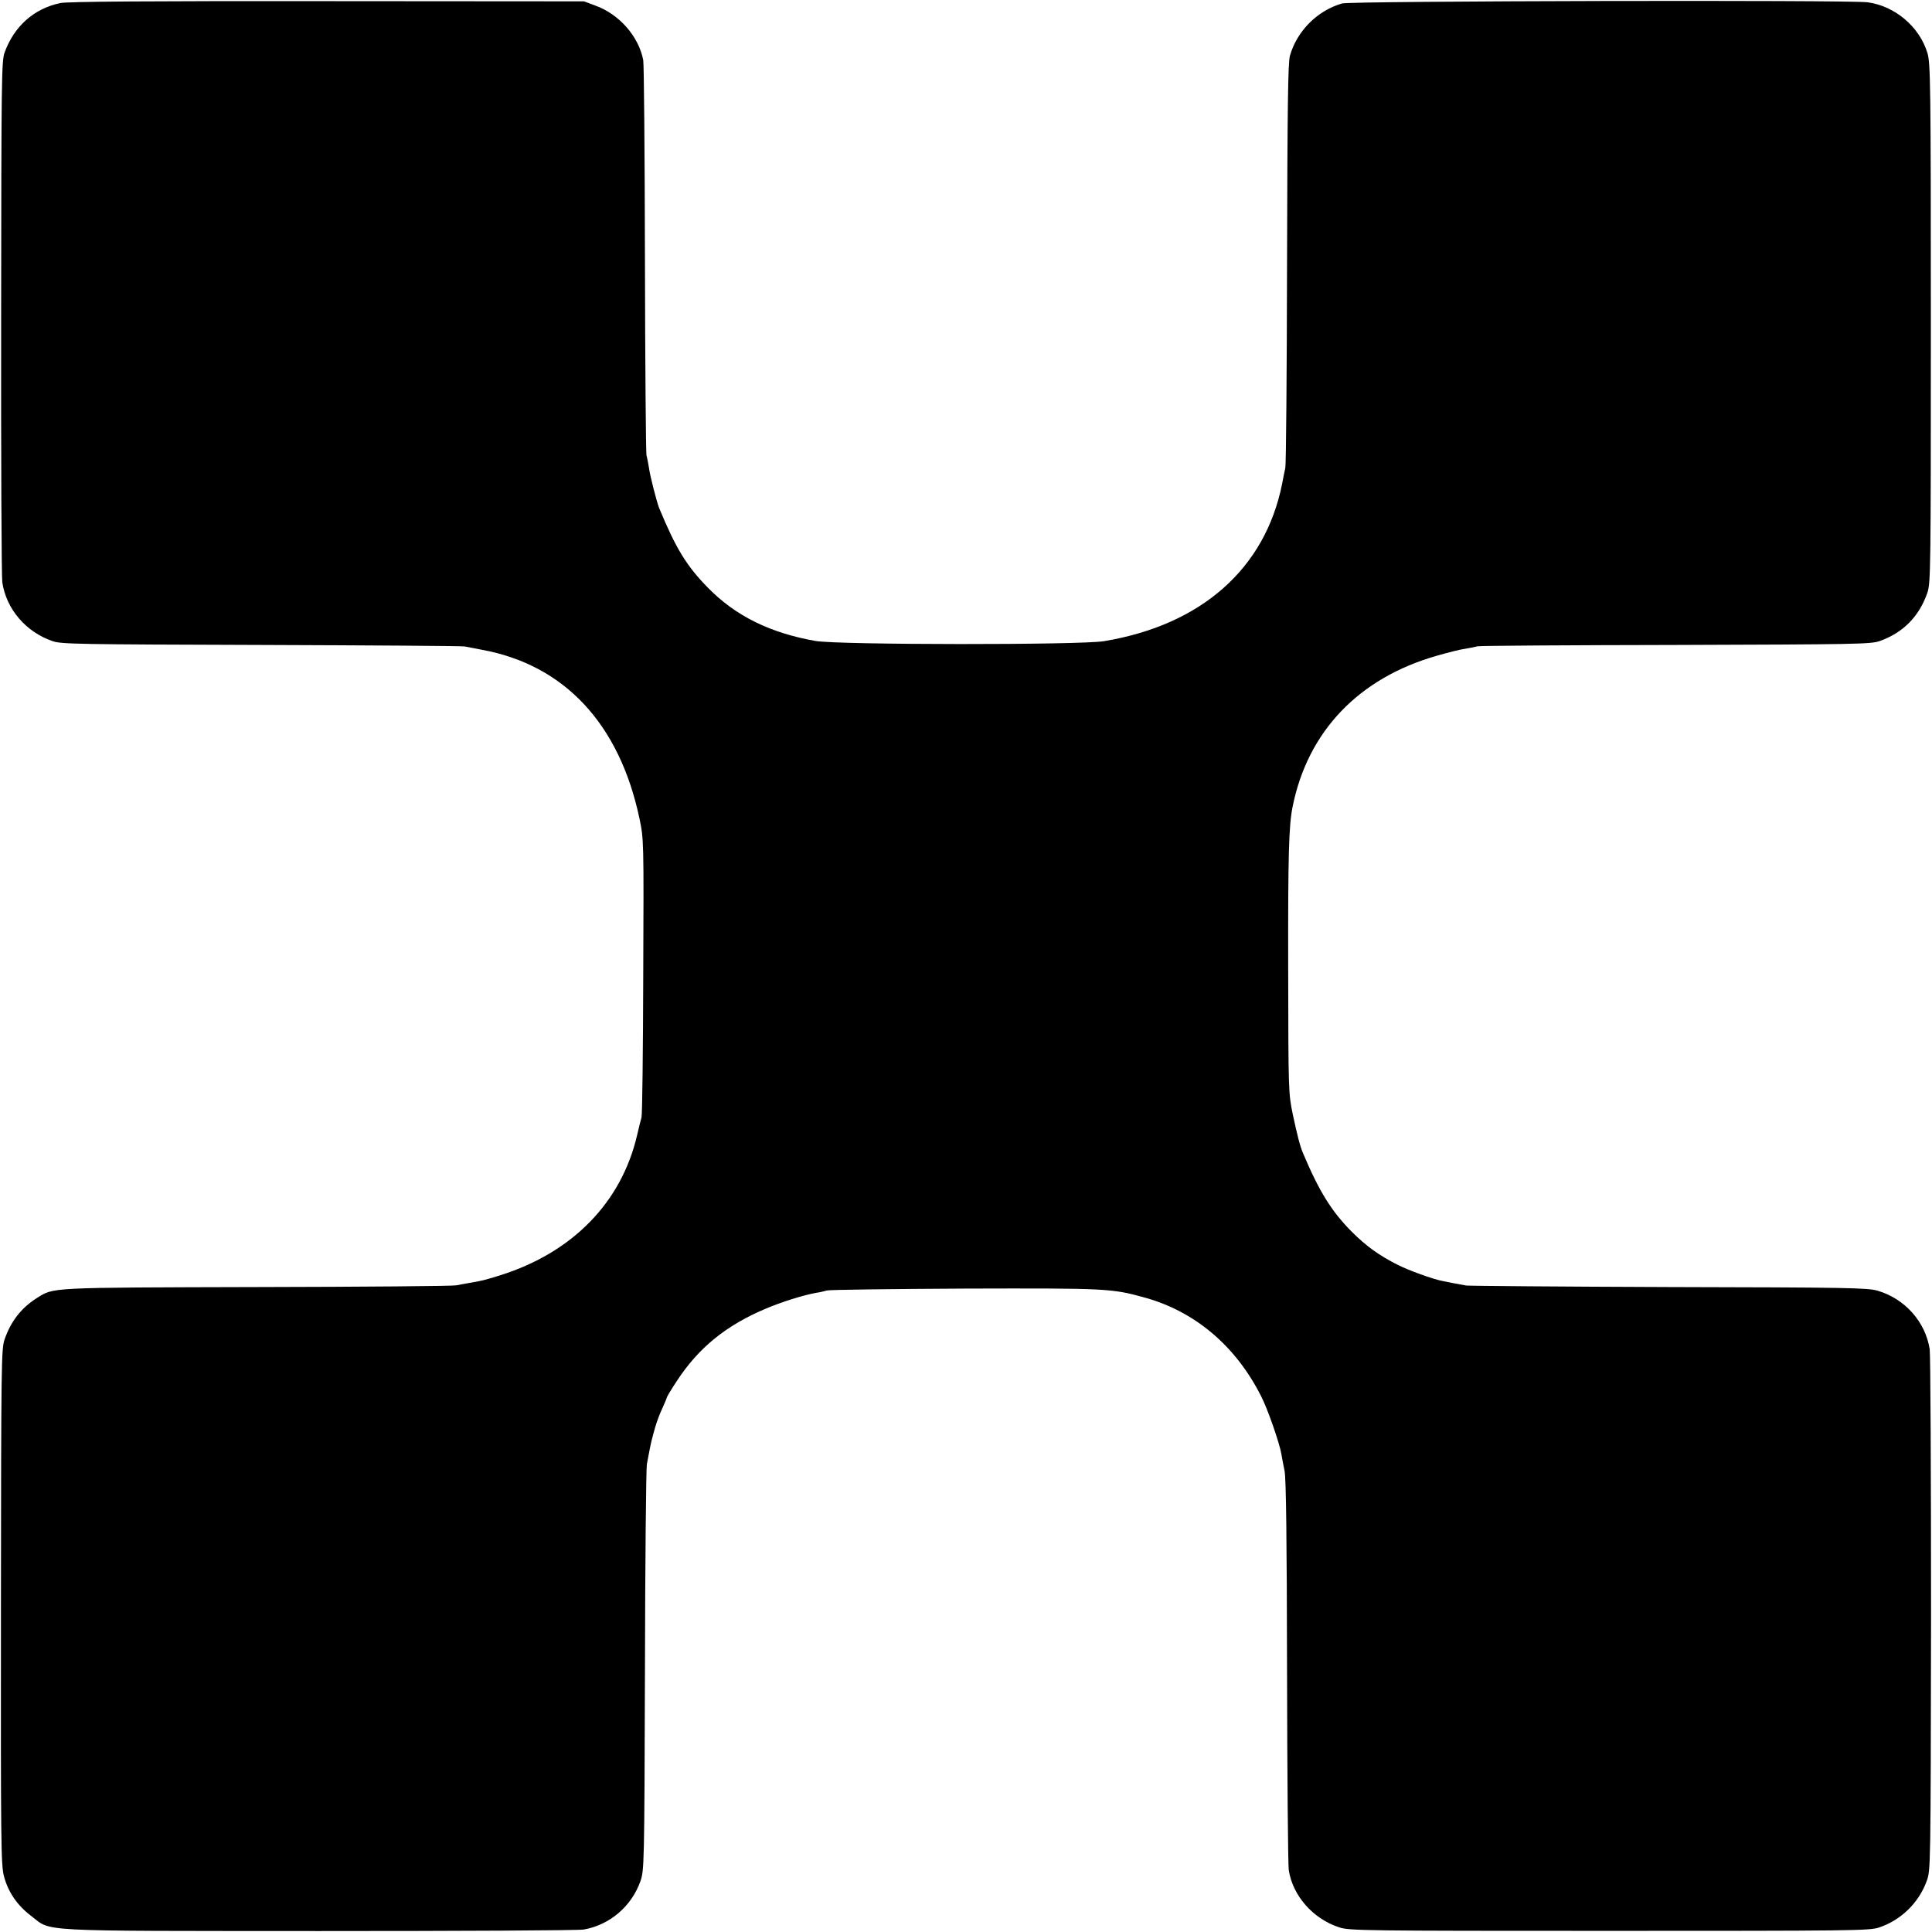 <?xml version="1.0" standalone="no"?>
<!DOCTYPE svg PUBLIC "-//W3C//DTD SVG 20010904//EN"
 "http://www.w3.org/TR/2001/REC-SVG-20010904/DTD/svg10.dtd">
<svg version="1.0" xmlns="http://www.w3.org/2000/svg"
 width="1014pt" height="1014pt" viewBox="0 0 1014 1014"
 preserveAspectRatio="xMidYMid meet">
<g transform="translate(0,1014) scale(0.1,-0.1)"
fill="#000000" stroke="none">
<path d="M317 10124 c-139 -29 -243 -122 -293 -260 -16 -46 -17 -136 -18
-1389 -1 -737 2 -1363 6 -1391 21 -141 124 -261 264 -309 45 -16 141 -17 1094
-20 575 -2 1056 -5 1070 -8 14 -3 54 -10 88 -17 434 -79 723 -389 828 -885 23
-110 23 -111 20 -825 -1 -393 -5 -728 -9 -744 -4 -15 -15 -57 -23 -93 -82
-354 -340 -618 -721 -737 -81 -25 -92 -28 -163 -40 -19 -3 -48 -9 -65 -12 -16
-4 -487 -8 -1045 -9 -1103 -3 -1066 -1 -1157 -58 -82 -52 -136 -122 -169 -217
-17 -52 -18 -116 -19 -1405 -1 -1237 0 -1355 16 -1413 22 -83 70 -153 143
-208 110 -84 1 -78 1511 -79 737 0 1362 3 1389 8 136 24 250 121 297 253 20
58 21 75 24 1104 1 575 6 1063 10 1085 9 50 24 127 29 140 1 6 8 30 15 55 7
25 23 69 37 98 13 29 24 55 24 58 0 3 24 43 53 87 114 174 258 291 467 379 80
34 197 71 265 83 17 2 41 8 55 12 14 4 340 8 725 10 741 2 768 1 939 -46 267
-73 481 -254 615 -519 35 -68 96 -245 106 -302 3 -19 11 -60 17 -90 8 -38 12
-355 13 -1050 1 -547 5 -1017 9 -1045 21 -135 127 -256 266 -301 52 -17 133
-18 1415 -18 1278 0 1363 1 1415 17 116 38 210 129 252 244 21 58 21 58 23
1398 0 737 -3 1364 -7 1393 -22 144 -130 266 -274 308 -53 15 -154 17 -1094
19 -569 2 -1048 6 -1065 8 -16 3 -46 9 -65 12 -19 4 -46 9 -60 12 -48 9 -176
55 -235 85 -97 49 -165 98 -241 174 -105 106 -170 210 -254 409 -17 39 -31 95
-55 207 -23 112 -23 120 -24 773 -1 586 3 739 23 840 79 396 347 677 759 794
56 16 122 33 147 36 25 4 54 10 65 13 11 3 479 6 1040 7 931 3 1024 4 1069 20
123 43 209 129 252 255 17 53 18 114 18 1415 0 1257 -2 1364 -18 1417 -42 138
-171 247 -314 266 -100 13 -2711 7 -2758 -6 -131 -38 -237 -145 -274 -275 -10
-38 -13 -260 -15 -1090 -1 -573 -5 -1055 -9 -1072 -4 -16 -11 -55 -17 -85 -89
-444 -423 -740 -934 -825 -122 -21 -1397 -20 -1515 1 -238 42 -419 131 -564
279 -113 115 -169 207 -257 420 -12 31 -47 165 -53 210 -4 23 -9 52 -13 65 -3
14 -7 478 -8 1031 -1 553 -5 1023 -9 1044 -24 124 -126 241 -252 286 l-59 22
-1348 1 c-931 1 -1365 -2 -1400 -10z"/>
</g>
</svg>

